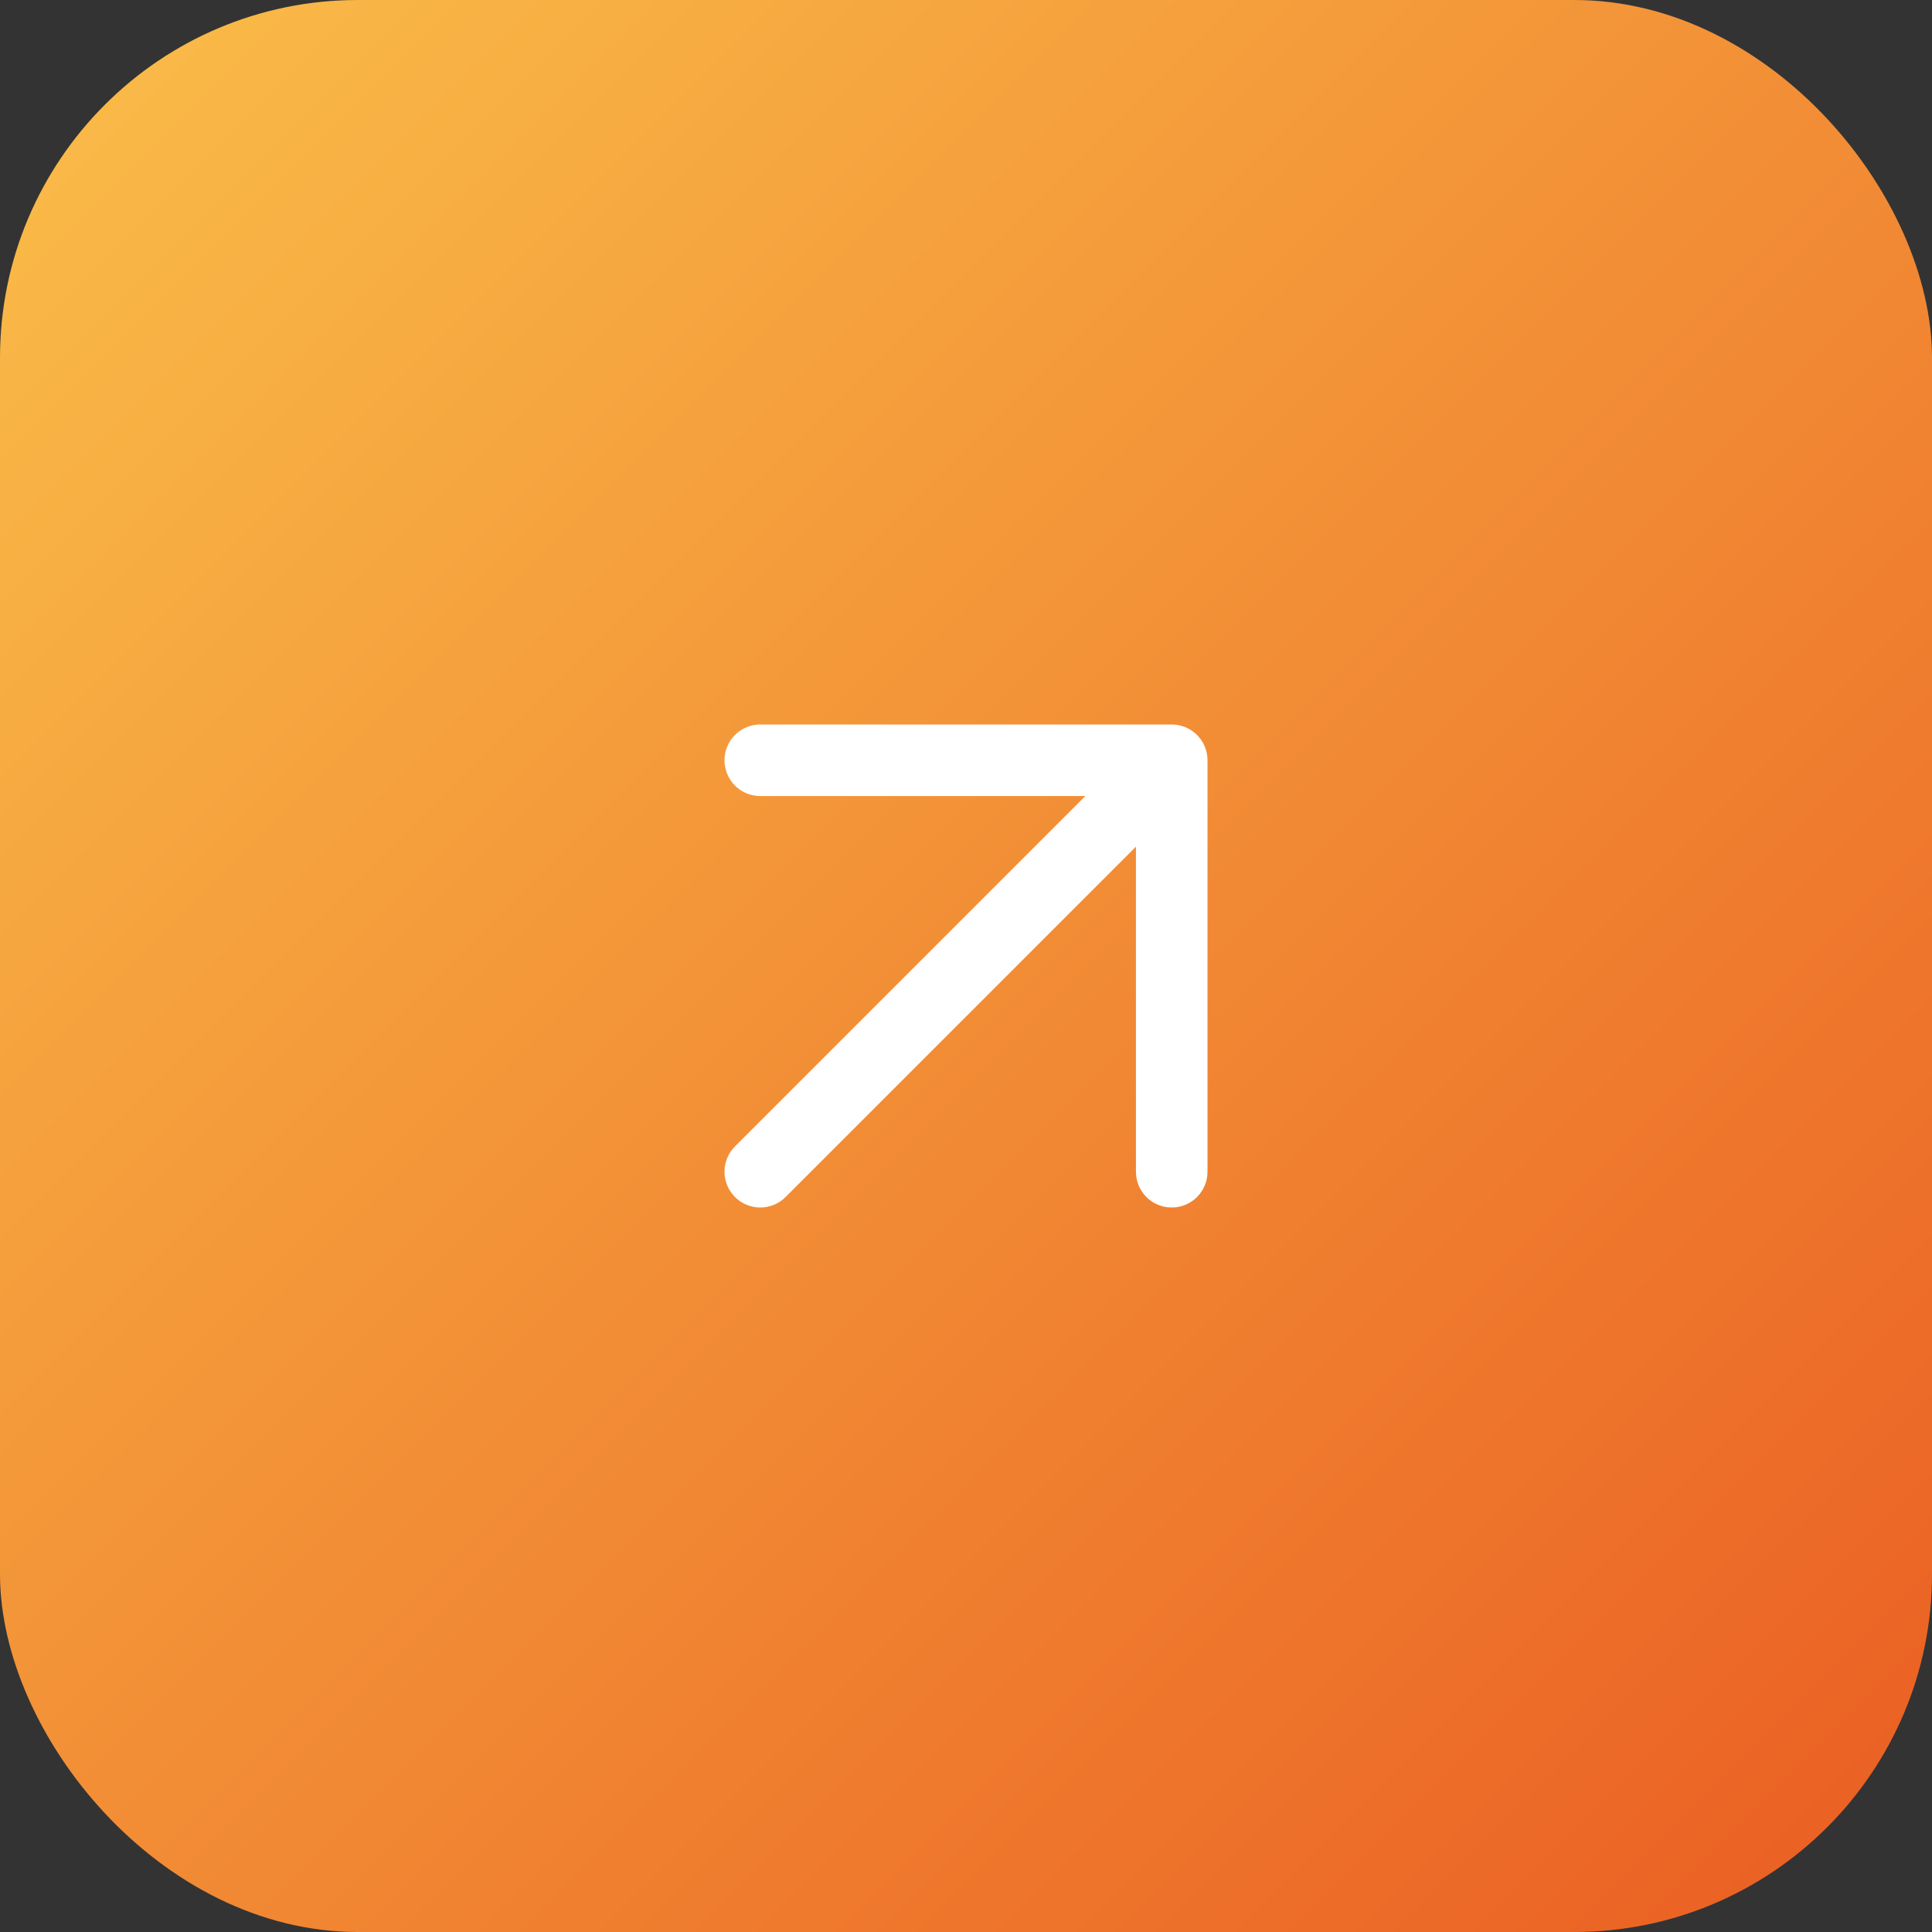 <?xml version="1.0" encoding="UTF-8"?> <svg xmlns="http://www.w3.org/2000/svg" width="54" height="54" viewBox="0 0 54 54" fill="none"><rect x="0" y="0" width="54" height="54" fill="#333333" stroke="none"/><rect width="54" height="54" rx="10" fill="url(#paint0_linear_222_769)"></rect><path d="M21.25 32.75L32.75 21.25M32.75 21.25H21.25M32.75 21.25V32.75" stroke="white" stroke-width="2" stroke-linecap="round"></path><defs><linearGradient id="paint0_linear_222_769" x1="0" y1="0" x2="54" y2="54" gradientUnits="userSpaceOnUse"><stop stop-color="#FABE49"></stop><stop offset="1" stop-color="#EA5D22"></stop></linearGradient></defs></svg> 